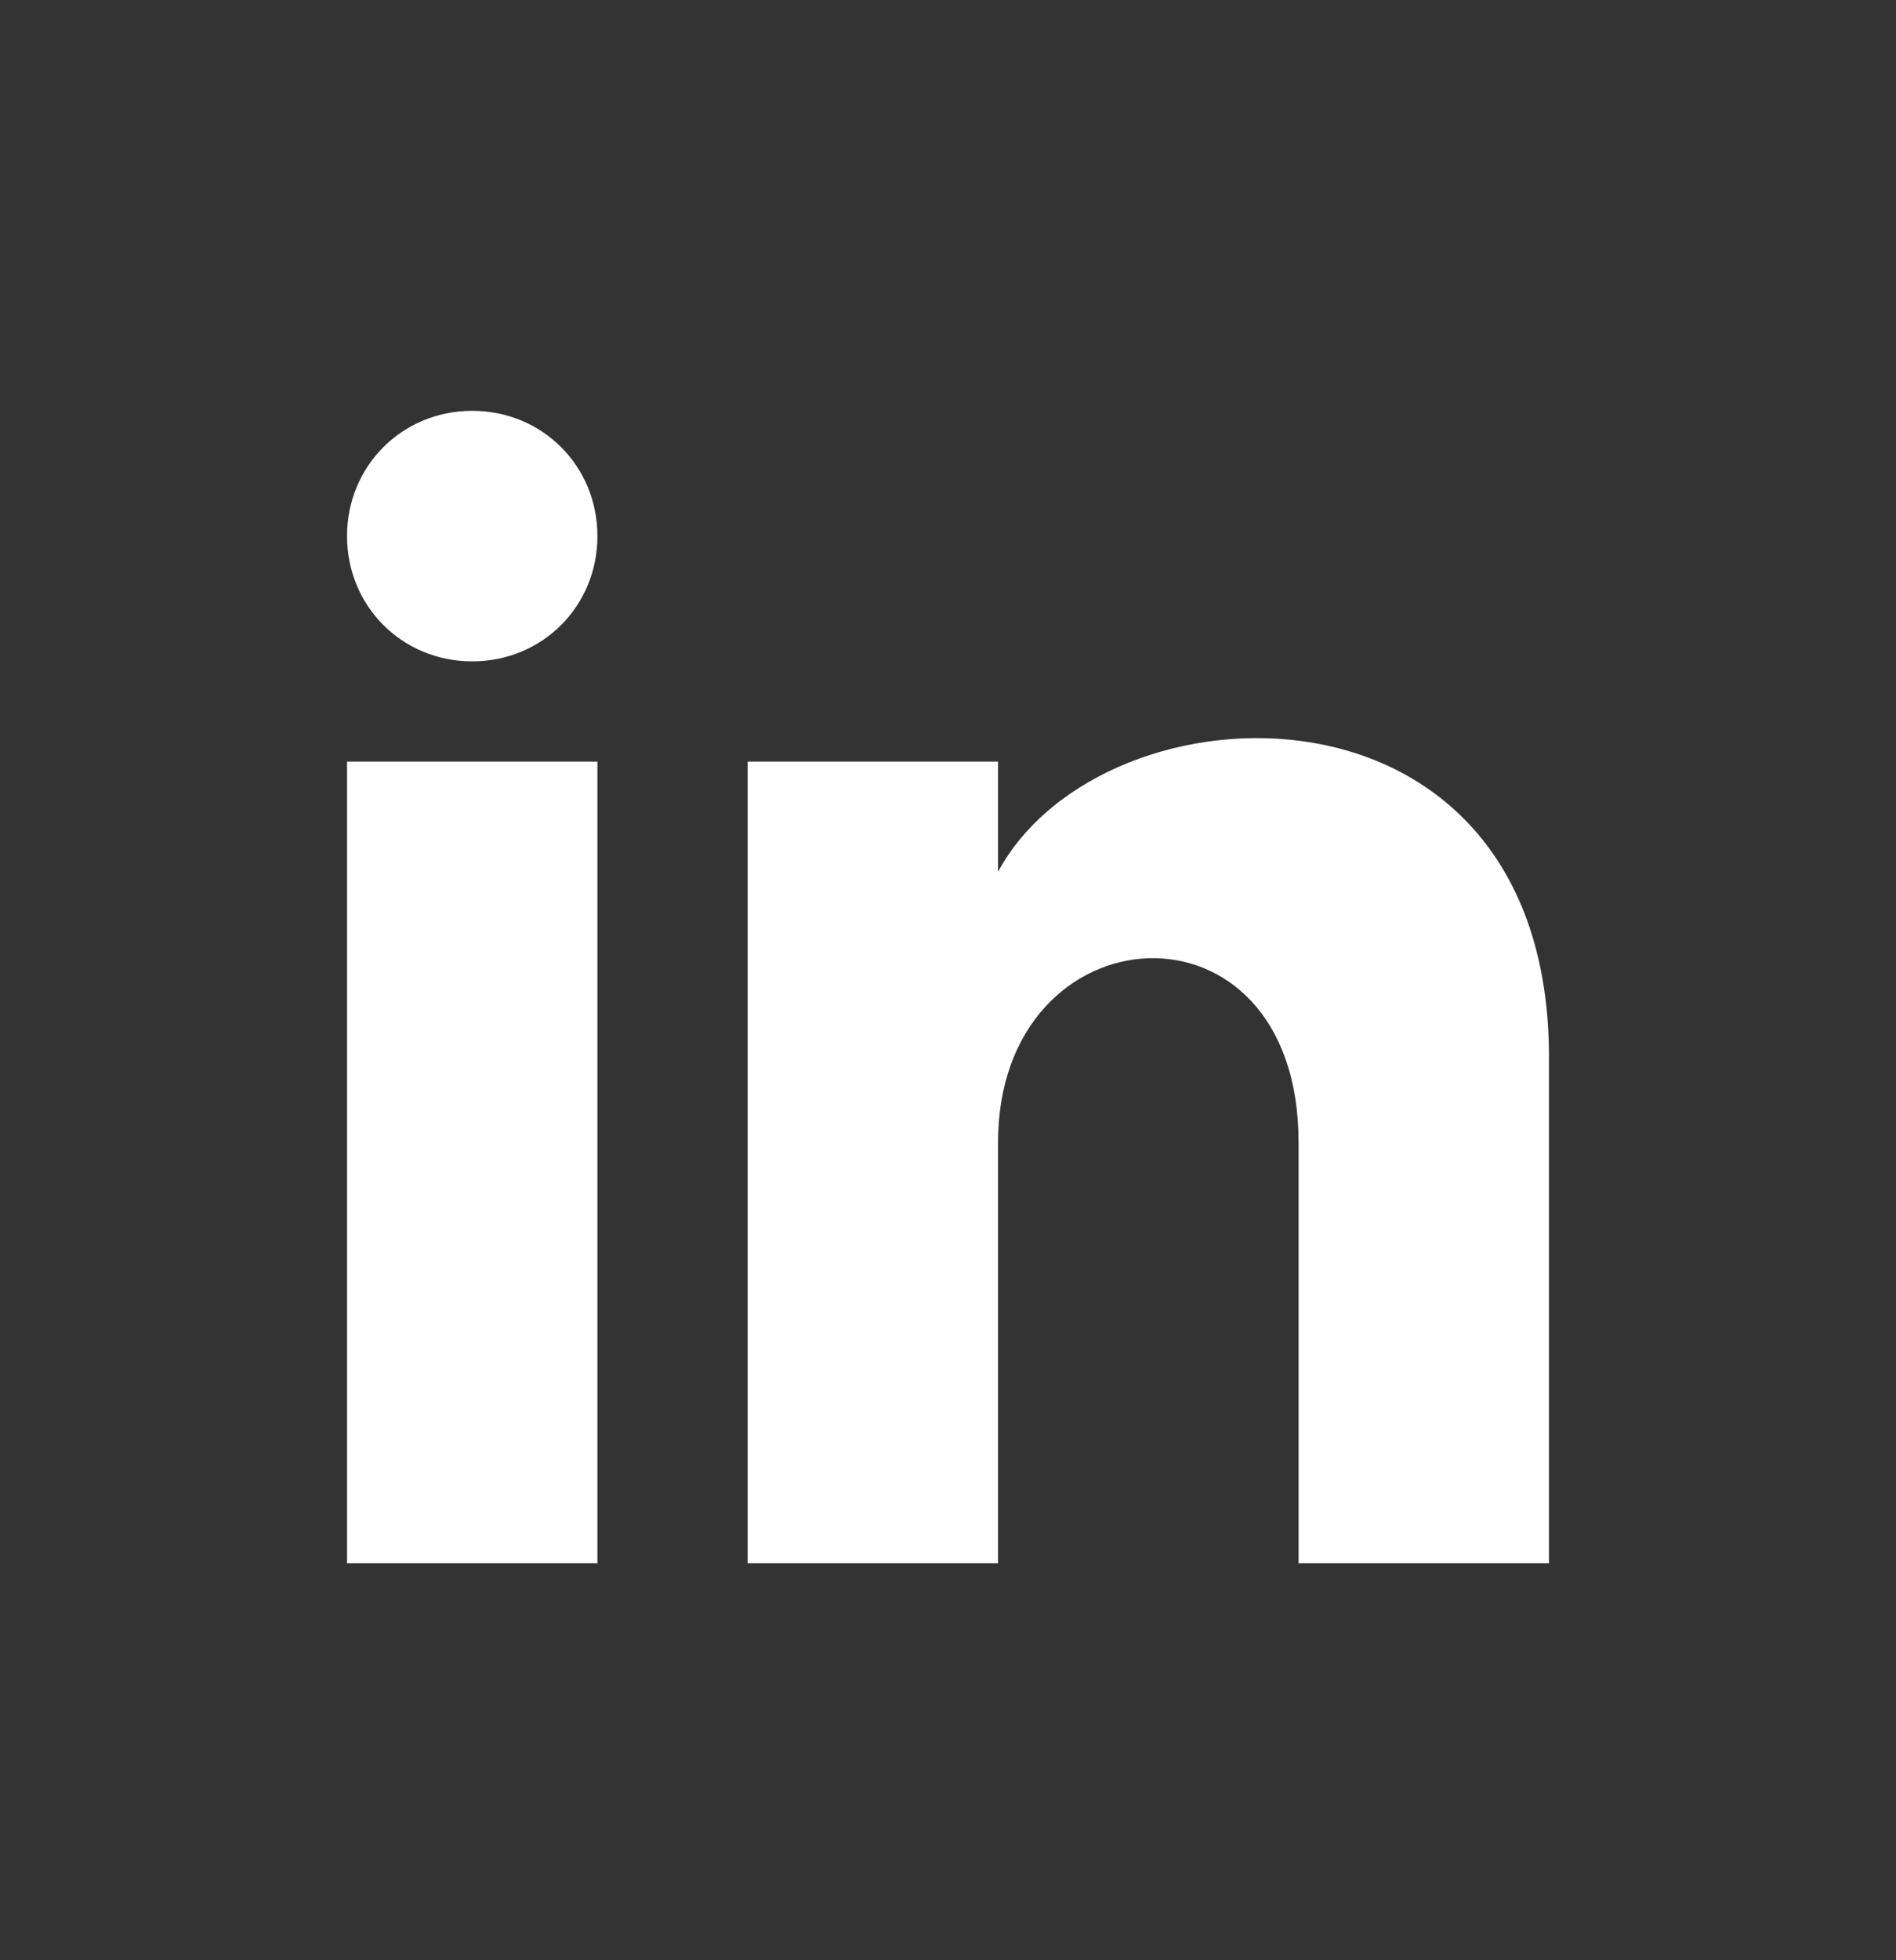 <svg width="30" height="31" viewBox="0 0 30 31" fill="none" xmlns="http://www.w3.org/2000/svg">
<rect x="0" y="0" width="30" height="31" fill="#333333" stroke="none"/>
<path d="M9.453 8.478C9.453 9.587 8.582 10.459 7.472 10.459C6.363 10.459 5.491 9.587 5.491 8.478C5.491 7.369 6.363 6.497 7.472 6.497C8.582 6.497 9.453 7.369 9.453 8.478ZM9.453 12.044H5.491V24.722H9.453V12.044ZM15.792 12.044H11.83V24.722H15.792V18.066C15.792 14.342 20.547 14.025 20.547 18.066V24.722H24.509V16.719C24.509 10.459 17.456 10.697 15.792 13.787V12.044Z" fill="white"/>
</svg>
